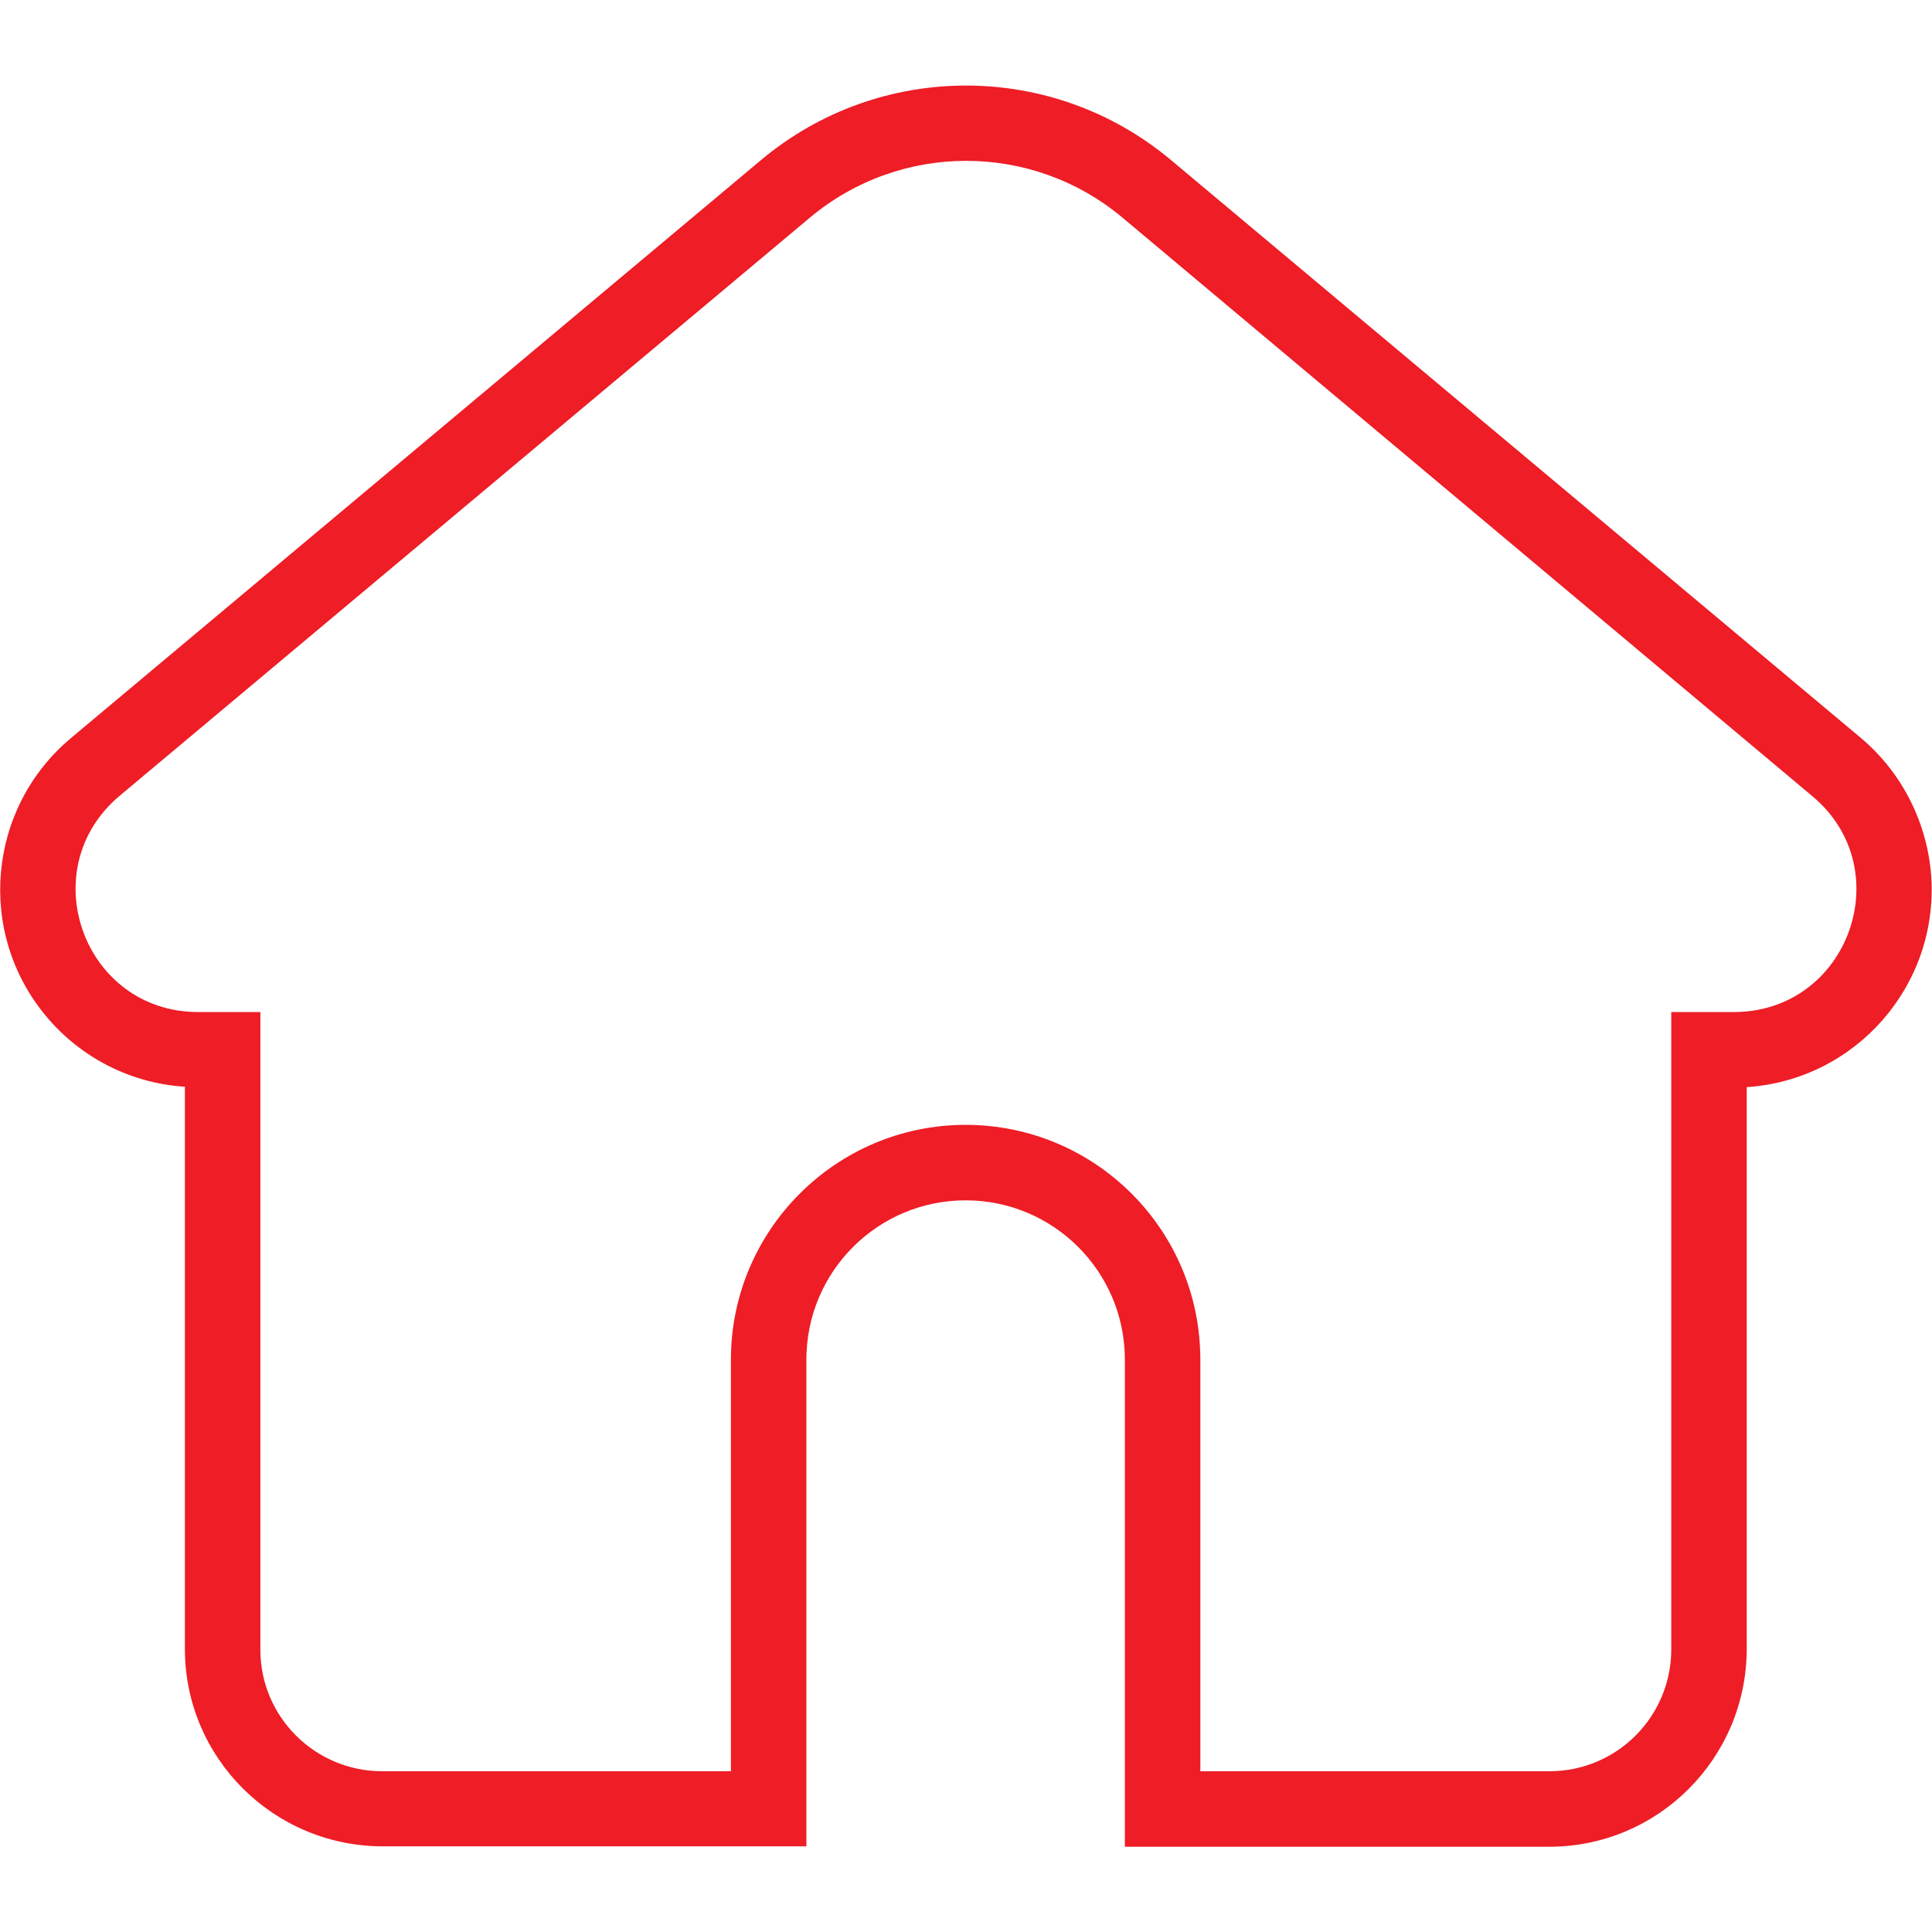 <?xml version="1.0" encoding="UTF-8"?>
<svg xmlns="http://www.w3.org/2000/svg" version="1.1" viewBox="0 0 512 512">
  <defs>
    <style>
      .cls-1 {
        fill: #ee1d26;
      }
    </style>
  </defs>
  <!-- Generator: Adobe Illustrator 28.6.0, SVG Export Plug-In . SVG Version: 1.2.0 Build 709)  -->
  <g>
    <g id="Layer_1">
      <g id="Layer_2">
        <g id="InterfaceIcon">
          <path id="_01.Home" class="cls-1" d="M493.2,195.6L310.3,42.4c-31.4-26.3-77.2-26.3-108.6,0L18.8,195.6c-22.2,18.6-25.1,51.7-6.5,73.8,9.2,11,22.5,17.7,36.7,18.6v149c0,28.8,23.4,52.2,52.3,52.3h112.4v-129c0-23.3,18.9-42.2,42.2-42.2s42.2,18.9,42.2,42.2v129.1h112.5c28.8,0,52.2-23.4,52.3-52.3v-149c28.9-1.9,50.8-26.9,48.9-55.8-1-14.2-7.7-27.5-18.6-36.7h0ZM459.5,268.2h-16.6v168.9c0,17.8-14.4,32.3-32.3,32.3h-92.5v-109.1c0-34.4-27.9-62.2-62.2-62.2s-62.2,27.9-62.2,62.2v109.1h-92.4c-17.8,0-32.3-14.4-32.3-32.2v-169h-16.5c-30.3,0-44-37.8-20.8-57.3L214.6,57.7c24-20.1,58.9-20.1,82.9,0l182.8,153.3c23.2,19.4,9.5,57.2-20.8,57.2h0Z"/>
        </g>
      </g>
    </g>
  </g>
</svg>